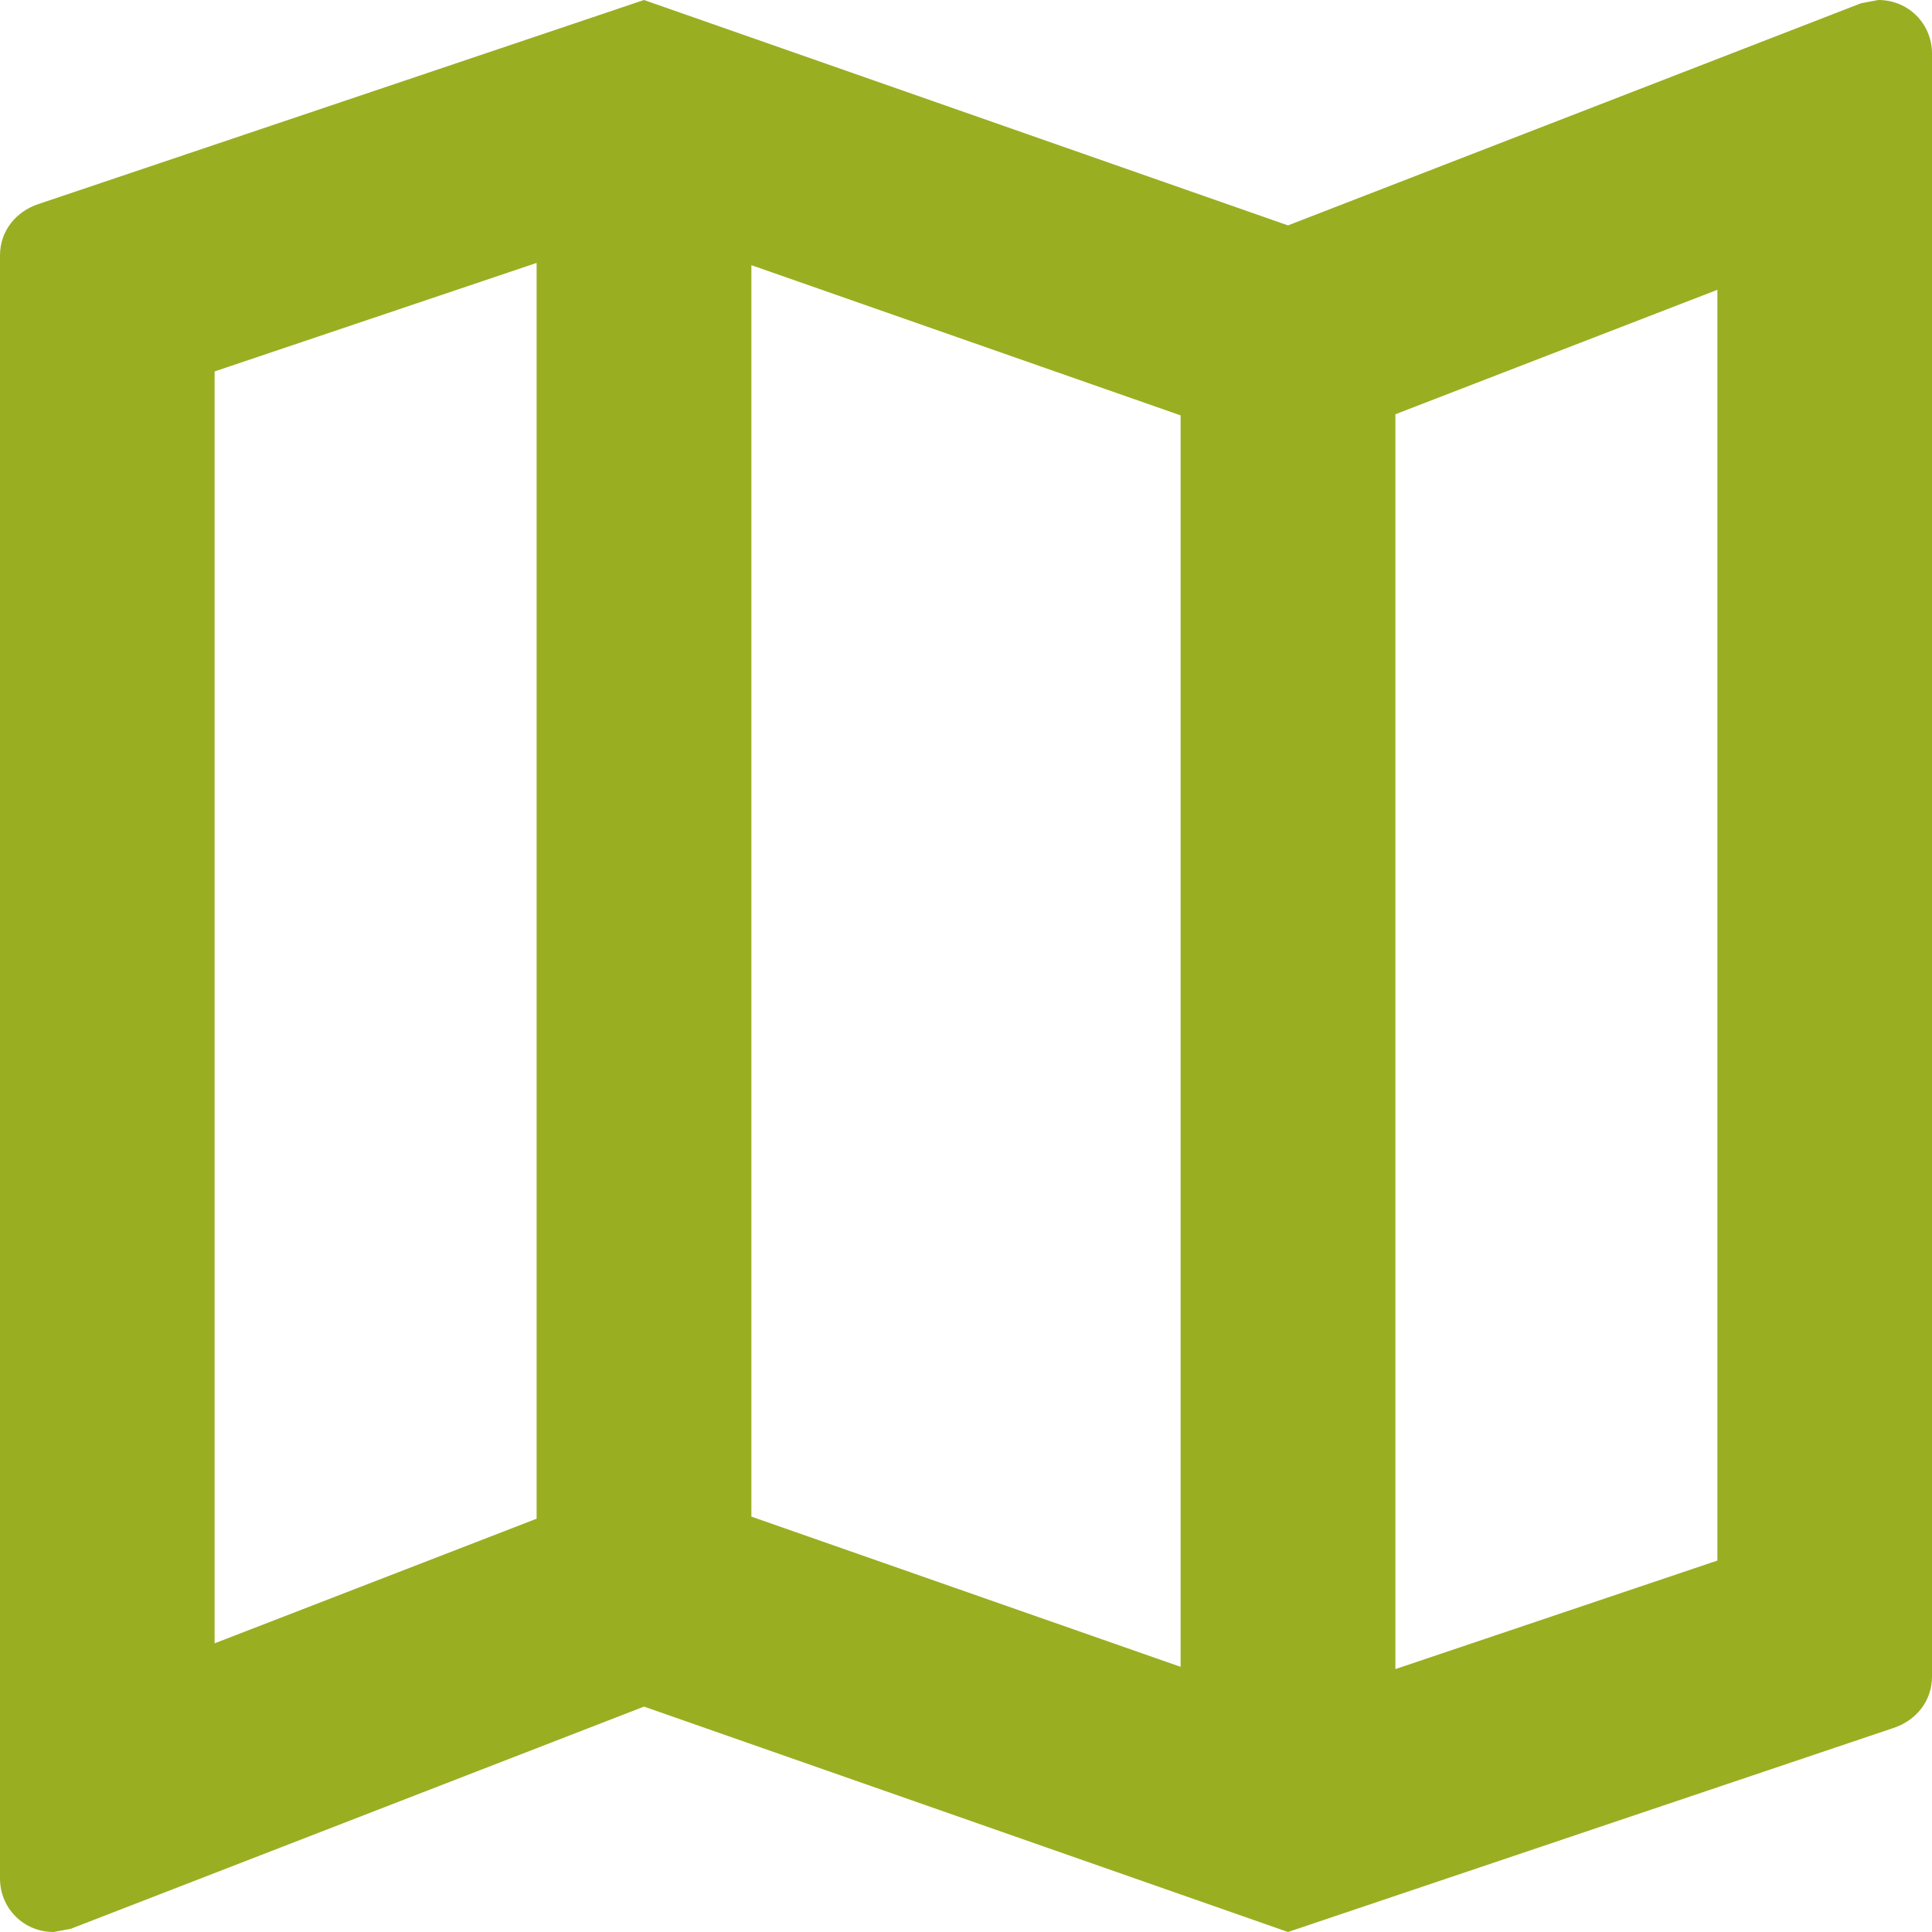 <svg width="12" height="12" viewBox="0 0 12 12" fill="none" xmlns="http://www.w3.org/2000/svg">
<path fill-rule="evenodd" clip-rule="evenodd" d="M11.56 0.02L11.667 0C11.853 0 12 0.147 12 0.333V10.413C12 10.567 11.9 10.687 11.76 10.733L8 12L4 10.6L0.44 11.98L0.333 12C0.147 12 0 11.853 0 11.667V1.587C0 1.433 0.1 1.313 0.24 1.267L4 0L8 1.4L11.56 0.02ZM7.333 2.58L4.667 1.647V9.42L7.333 10.353V2.58ZM1.333 2.307L3.333 1.633V9.433L1.333 10.207V2.307ZM8.667 10.367L10.667 9.693V1.8L8.667 2.573V10.367Z" fill="#9AAE22"/>
</svg>
